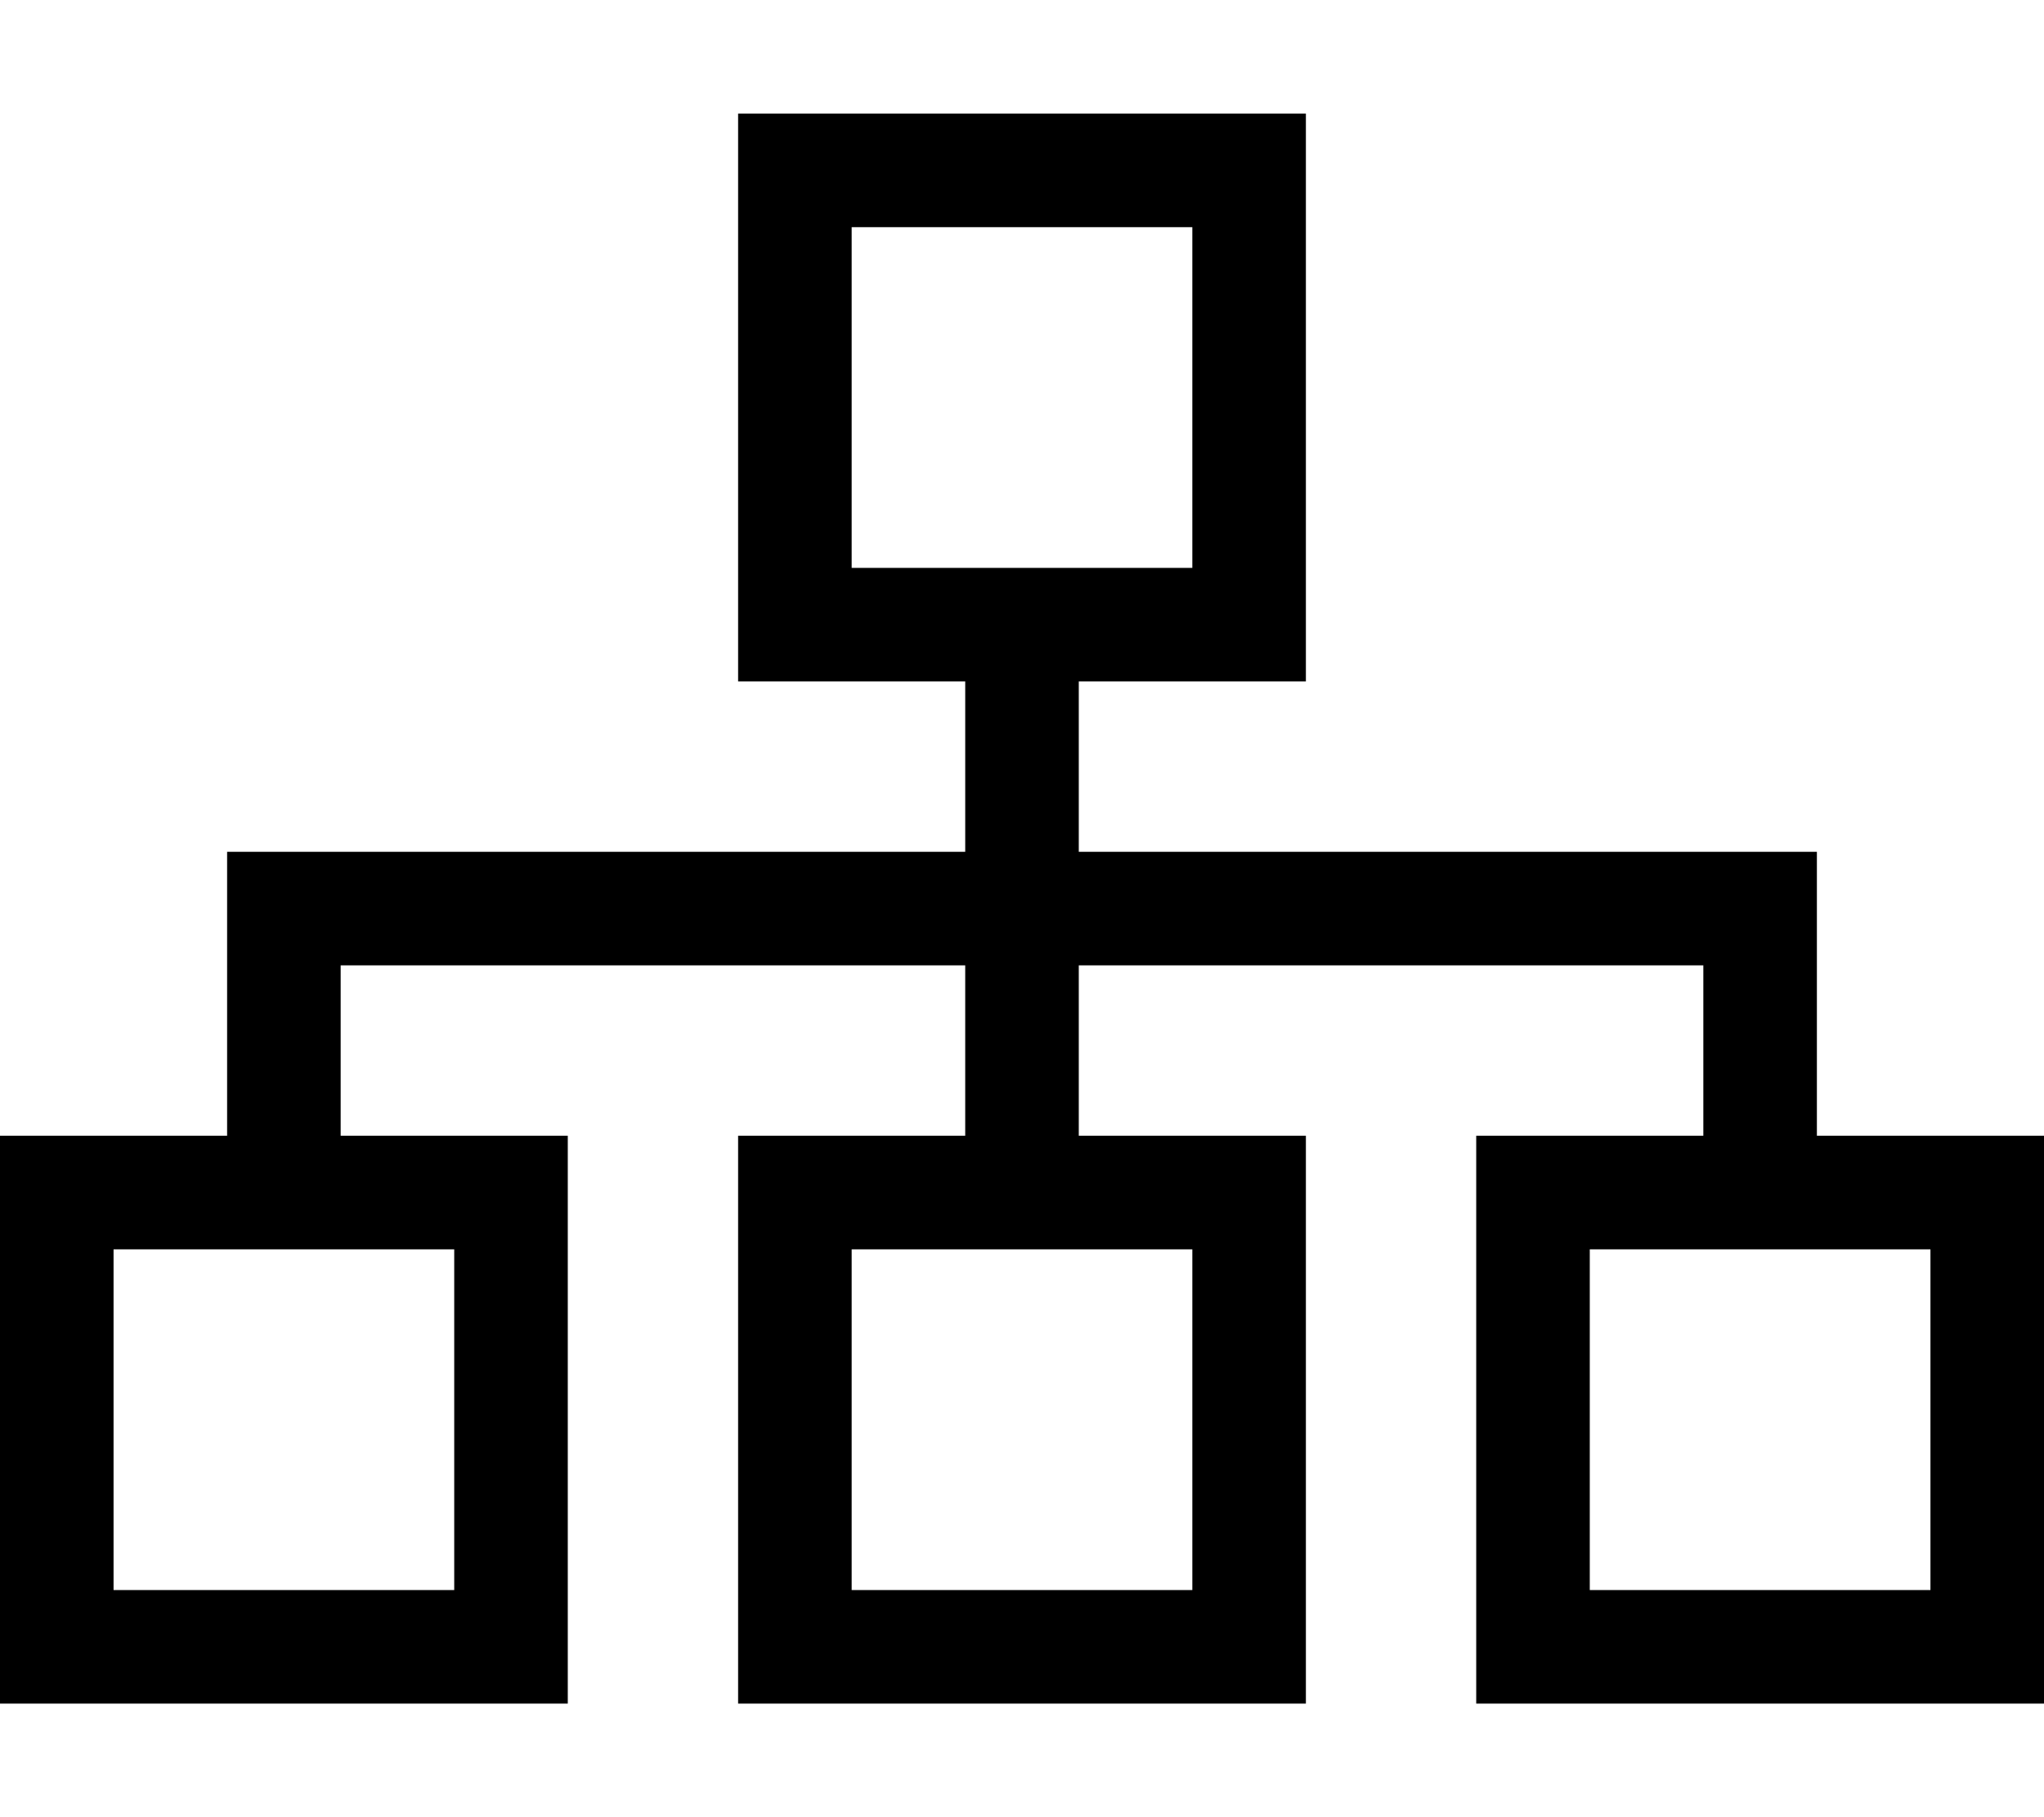 <svg xmlns="http://www.w3.org/2000/svg" viewBox="0 0 576 512"><!--! Font Awesome Pro 6.4.2 by @fontawesome - https://fontawesome.com License - https://fontawesome.com/license (Commercial License) Copyright 2023 Fonticons, Inc. --><path d="M336 64v96H304 272 240V64h96zM240 192h32v48H80 64v16 64H32 0v32 96 32H32h96 32V448 352 320H128 96V272H272v48H240 208v32 96 32h32 96 32V448 352 320H336 304V272H480v48H448 416v32 96 32h32 96 32V448 352 320H544 512V256 240H496 304V192h32 32V160 64 32H336 240 208V64v96 32h32zM32 448V352h96v96H32zm208-96h96v96H240V352zm208 96V352h96v96H448z"/></svg>